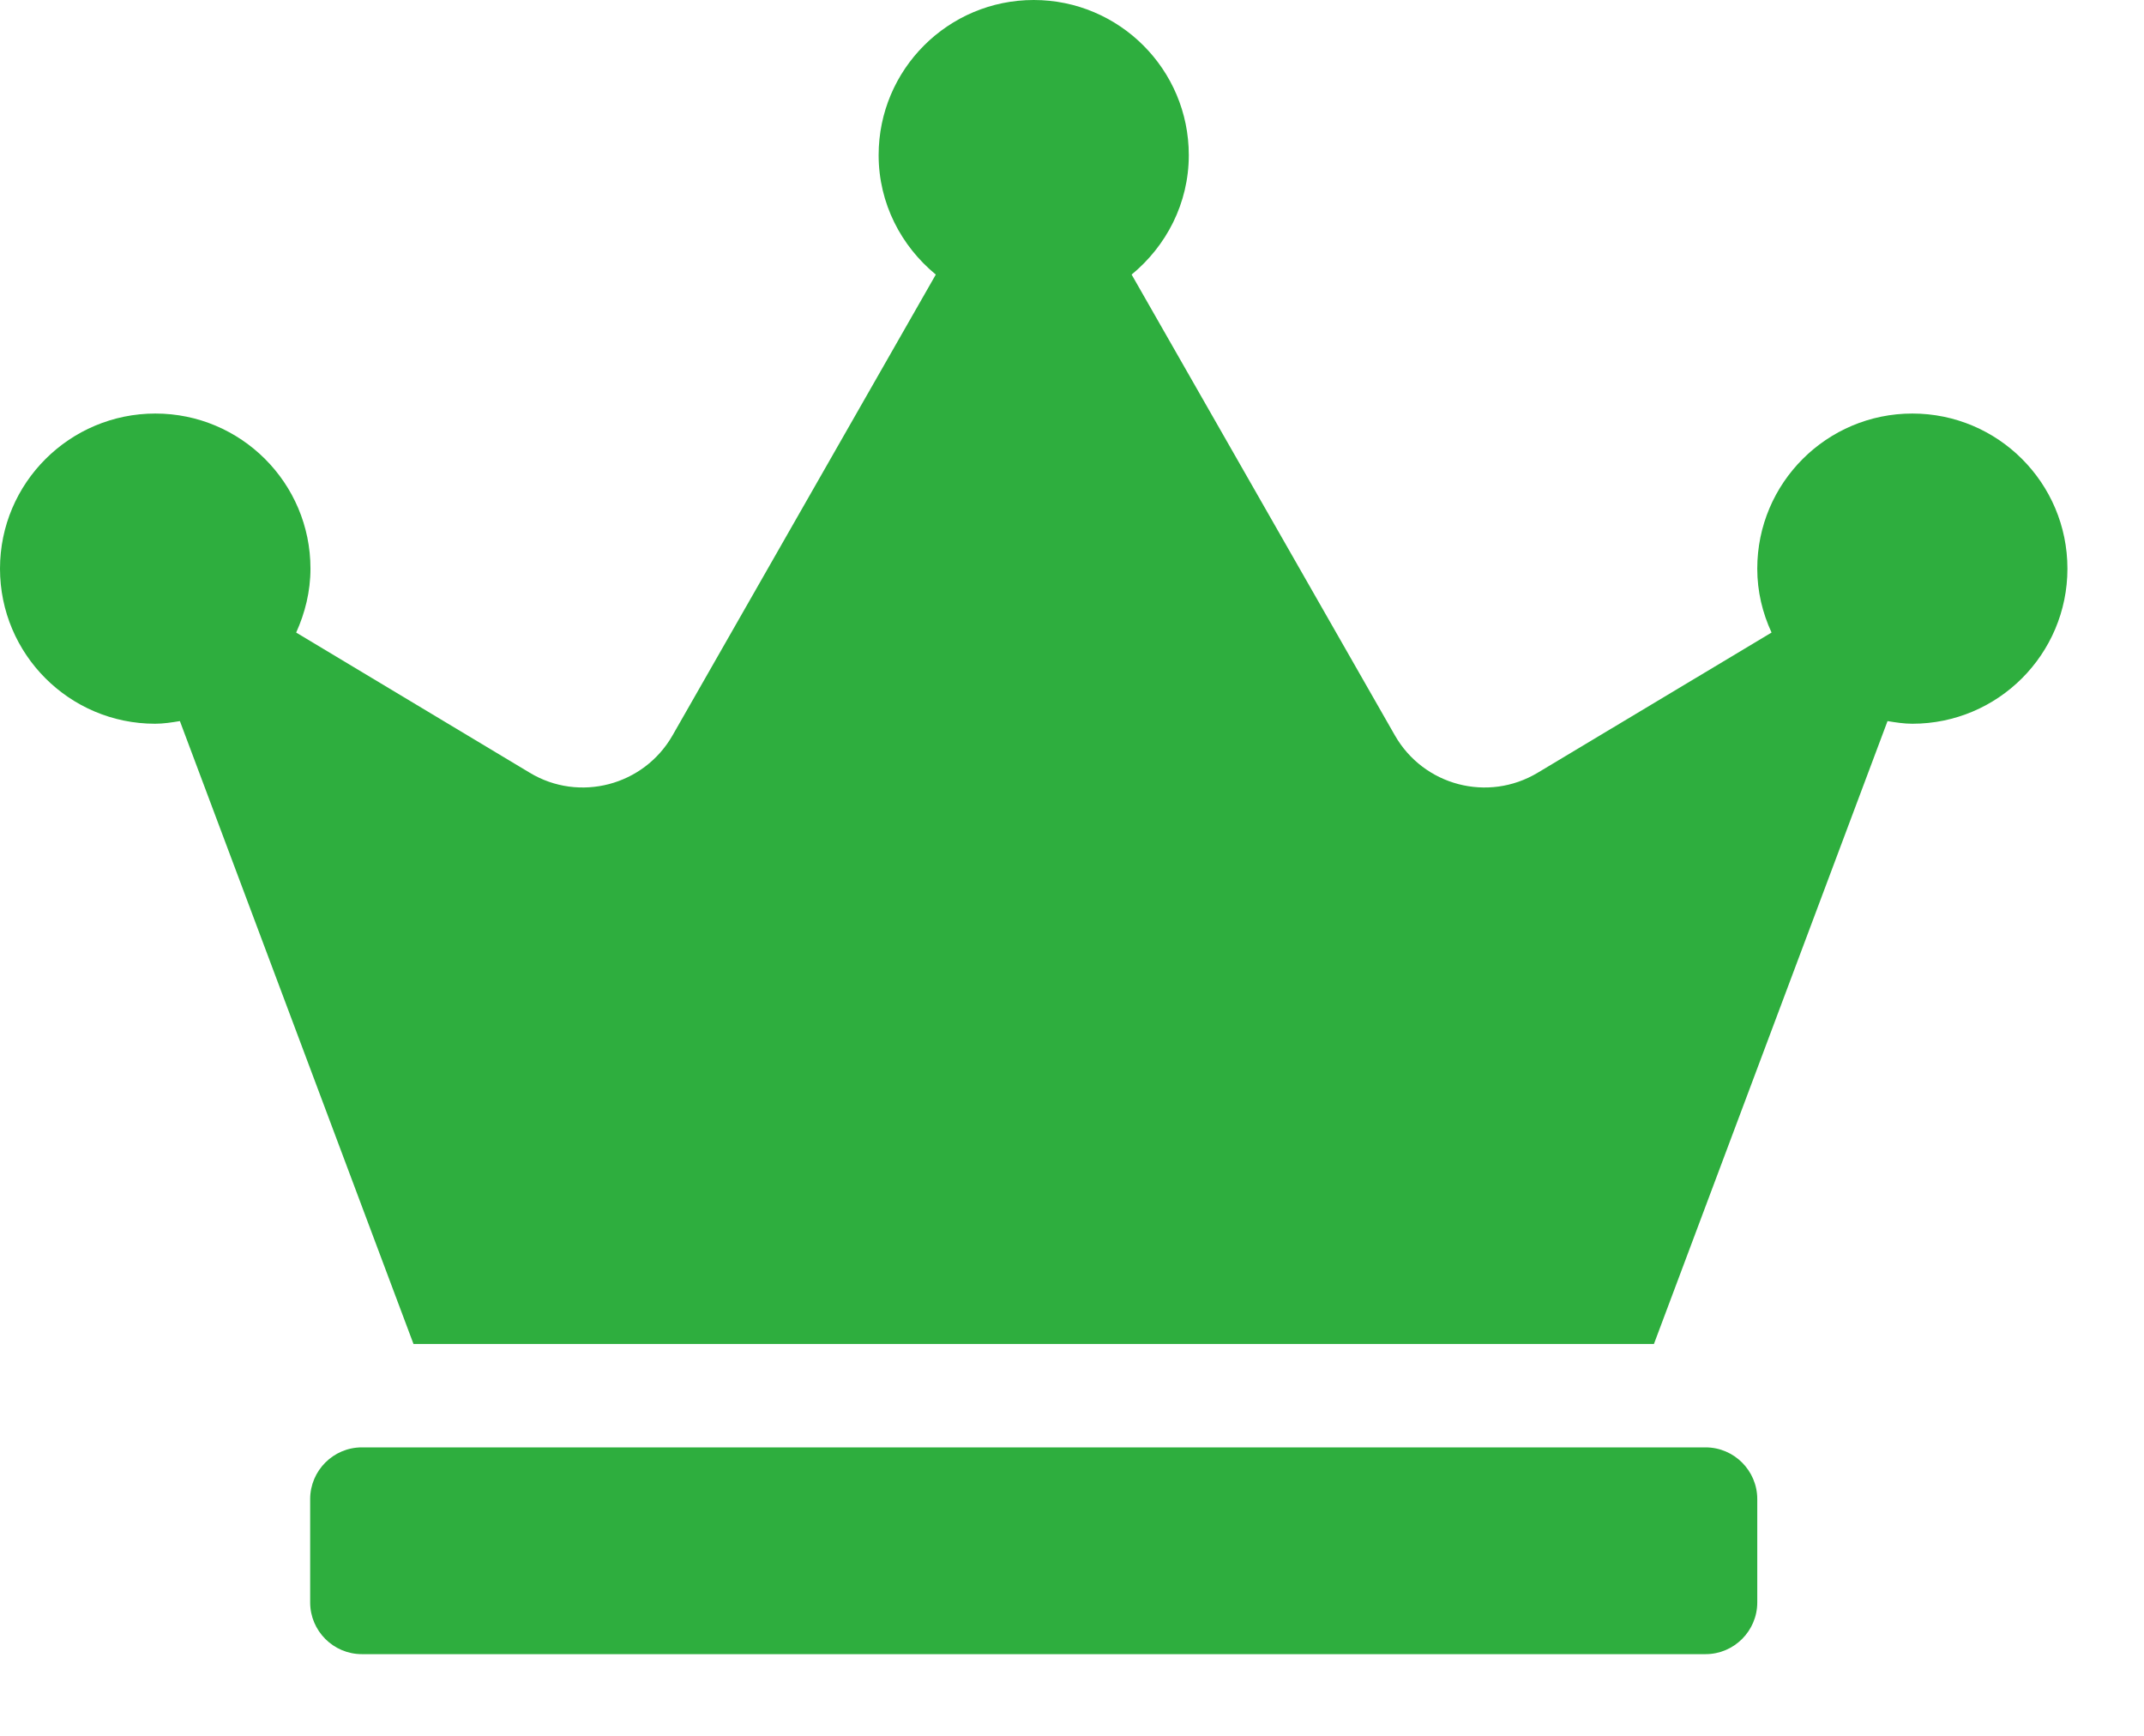 <svg width="21" height="17" viewBox="0 0 21 17" fill="none" xmlns="http://www.w3.org/2000/svg">
<g clip-path="url(#clip0_3438_869)">
<path d="M16.706 14.175H3.544C3.265 14.175 3.038 14.403 3.038 14.681V15.694C3.038 15.972 3.265 16.2 3.544 16.2H16.706C16.985 16.2 17.212 15.972 17.212 15.694V14.681C17.212 14.403 16.985 14.175 16.706 14.175ZM18.731 4.05C17.893 4.05 17.212 4.73 17.212 5.569C17.212 5.793 17.263 6.002 17.352 6.195L15.061 7.568C14.574 7.86 13.944 7.695 13.662 7.201L11.084 2.689C11.422 2.411 11.644 1.993 11.644 1.519C11.644 0.68 10.963 0 10.125 0C9.287 0 8.606 0.68 8.606 1.519C8.606 1.993 8.828 2.411 9.166 2.689L6.588 7.201C6.306 7.695 5.673 7.86 5.189 7.568L2.901 6.195C2.987 6.005 3.041 5.793 3.041 5.569C3.041 4.73 2.36 4.05 1.522 4.05C0.683 4.05 0 4.73 0 5.569C0 6.407 0.68 7.088 1.519 7.088C1.601 7.088 1.683 7.075 1.762 7.062L4.05 13.162H16.2L18.488 7.062C18.567 7.075 18.649 7.088 18.731 7.088C19.57 7.088 20.25 6.407 20.25 5.569C20.25 4.73 19.57 4.05 18.731 4.05Z" fill="#2EAE3E"/>
</g>
<defs>
<clipPath id="clip0_3438_869">
<rect width="20.25" height="16.2" fill="white"/>
</clipPath>
</defs>
</svg>
